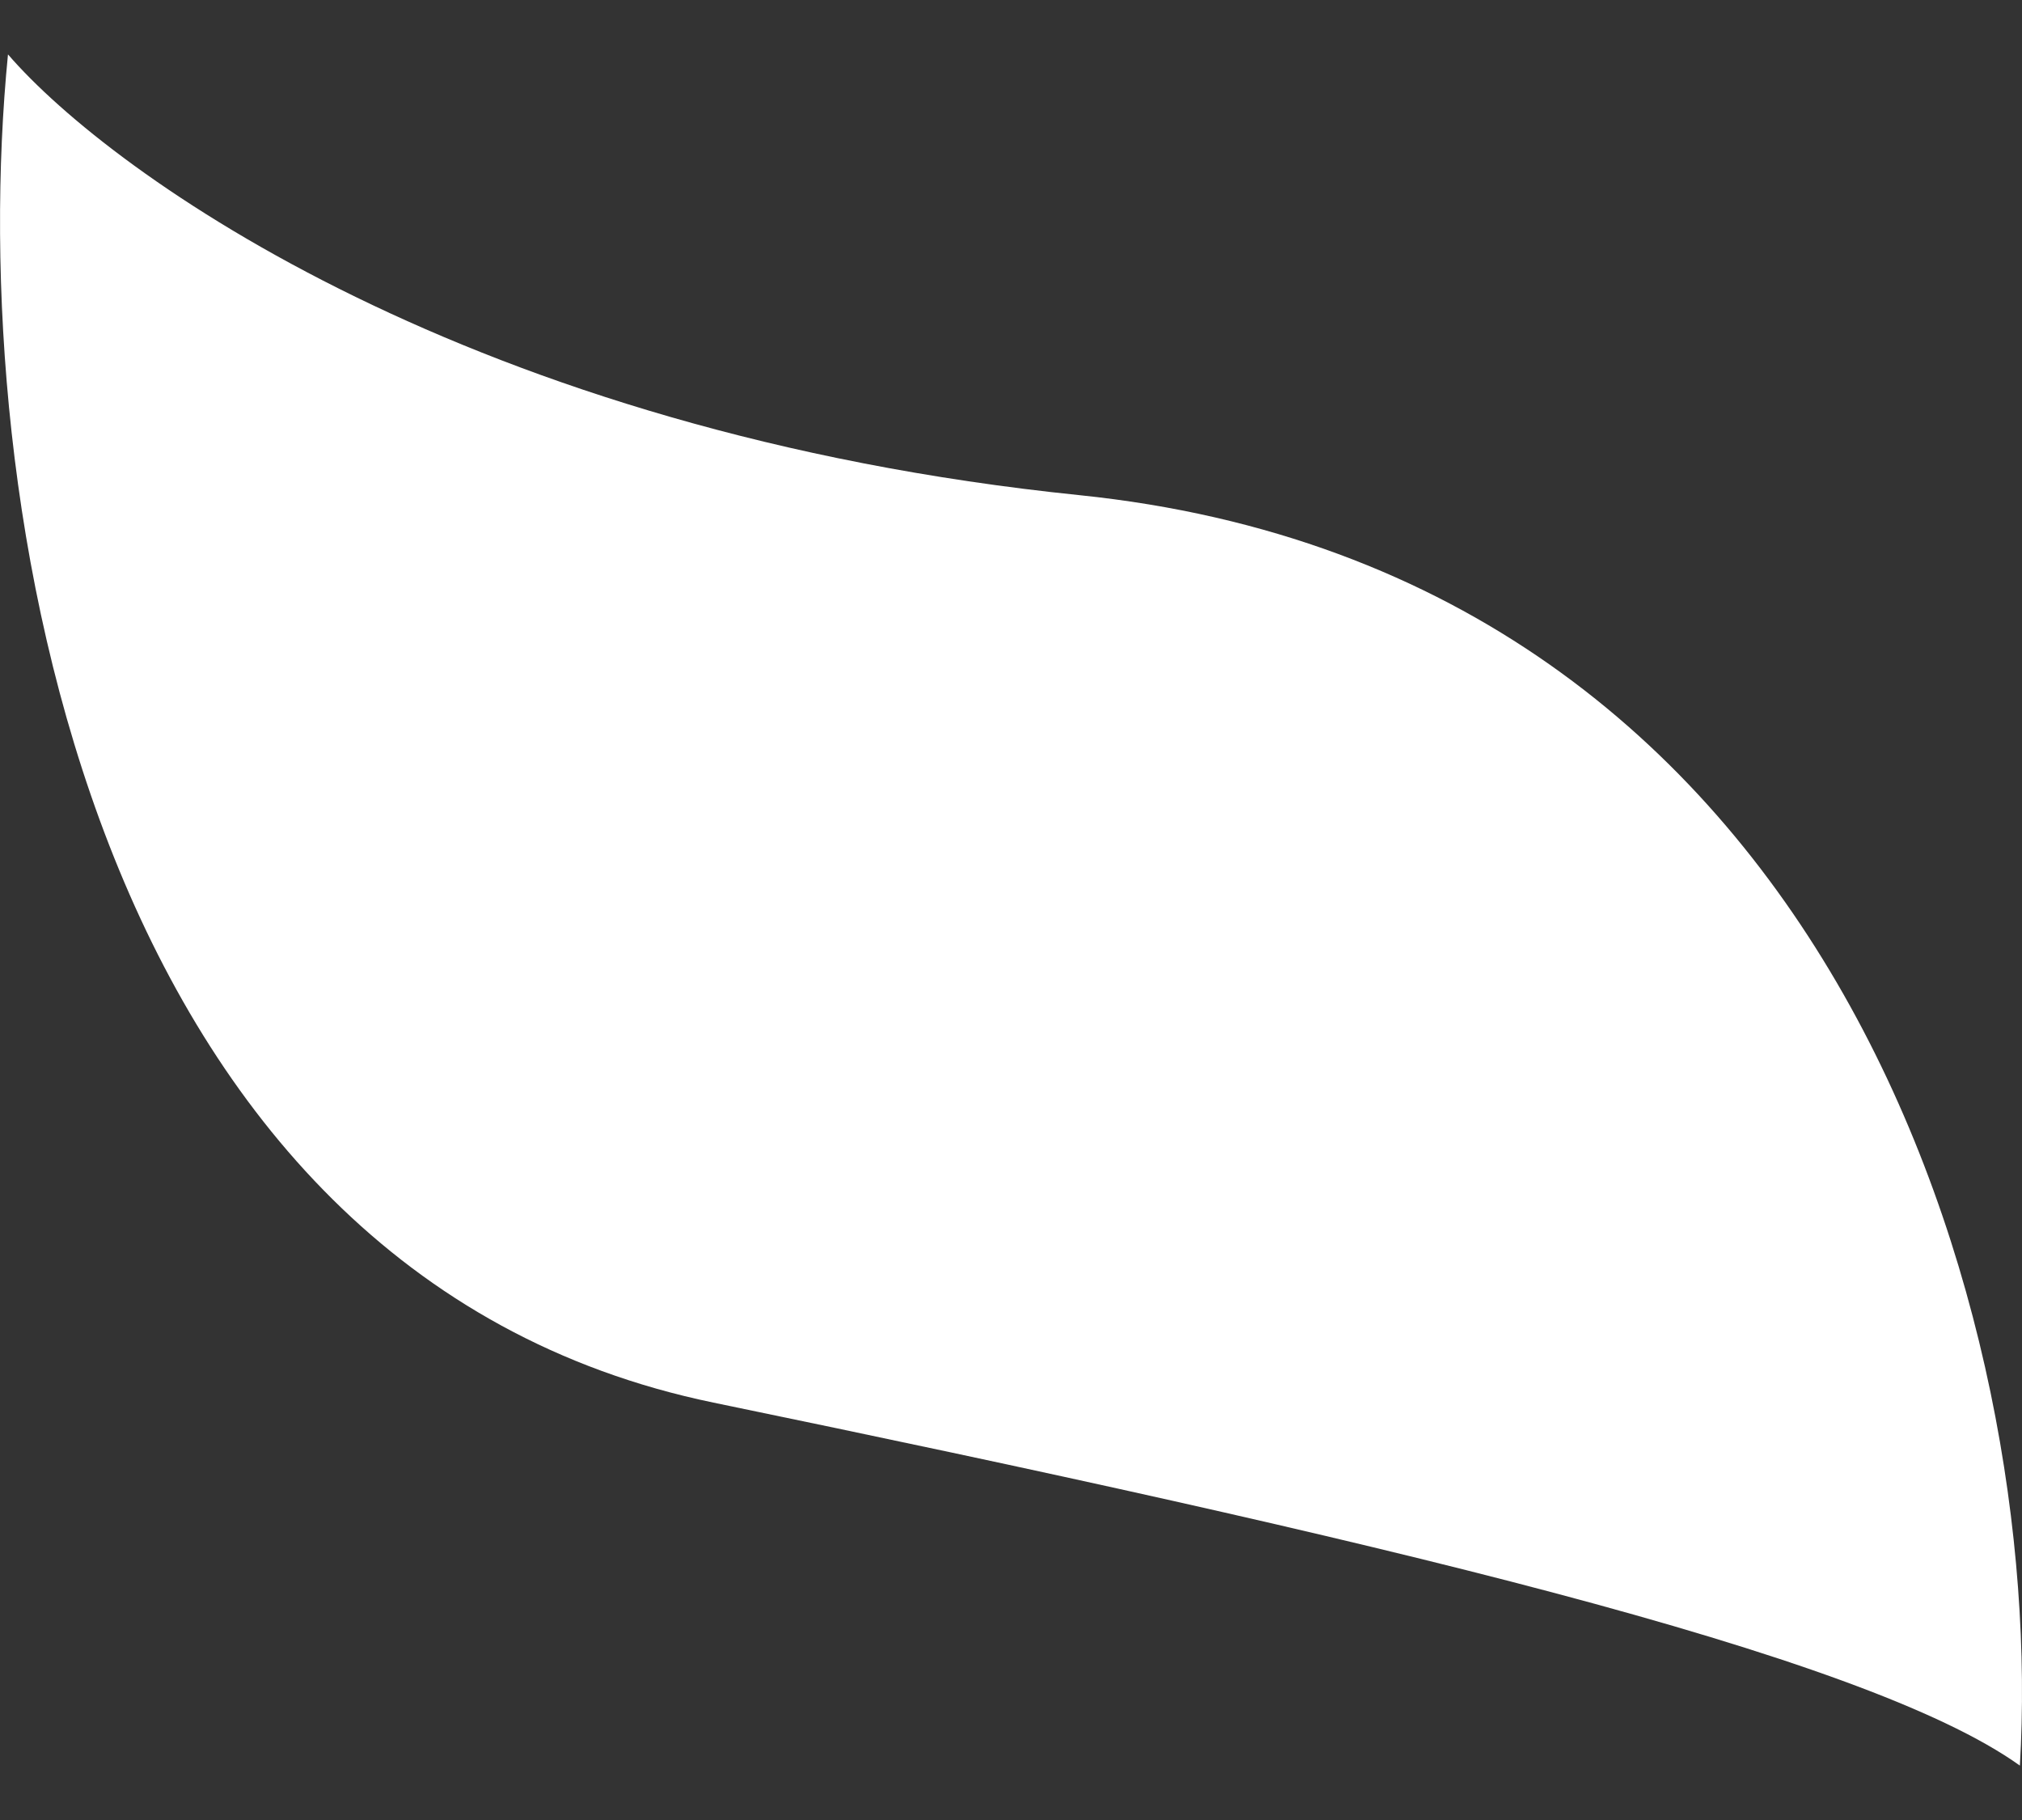 <svg width="20" height="18" viewBox="0 0 20 18" fill="none" xmlns="http://www.w3.org/2000/svg">
<rect x="0" y="0" width="20" height="18" fill="#333333" stroke="none"/>
<path d="M10.675 4.897C4.679 4.282 1.112 1.735 0.079 0.538C-0.352 4.897 0.854 12.59 7.057 13.872C13.537 15.211 18.428 16.35 19.979 17.462C20.237 13.103 18.17 5.667 10.675 4.897Z" fill="white"/>
</svg>
